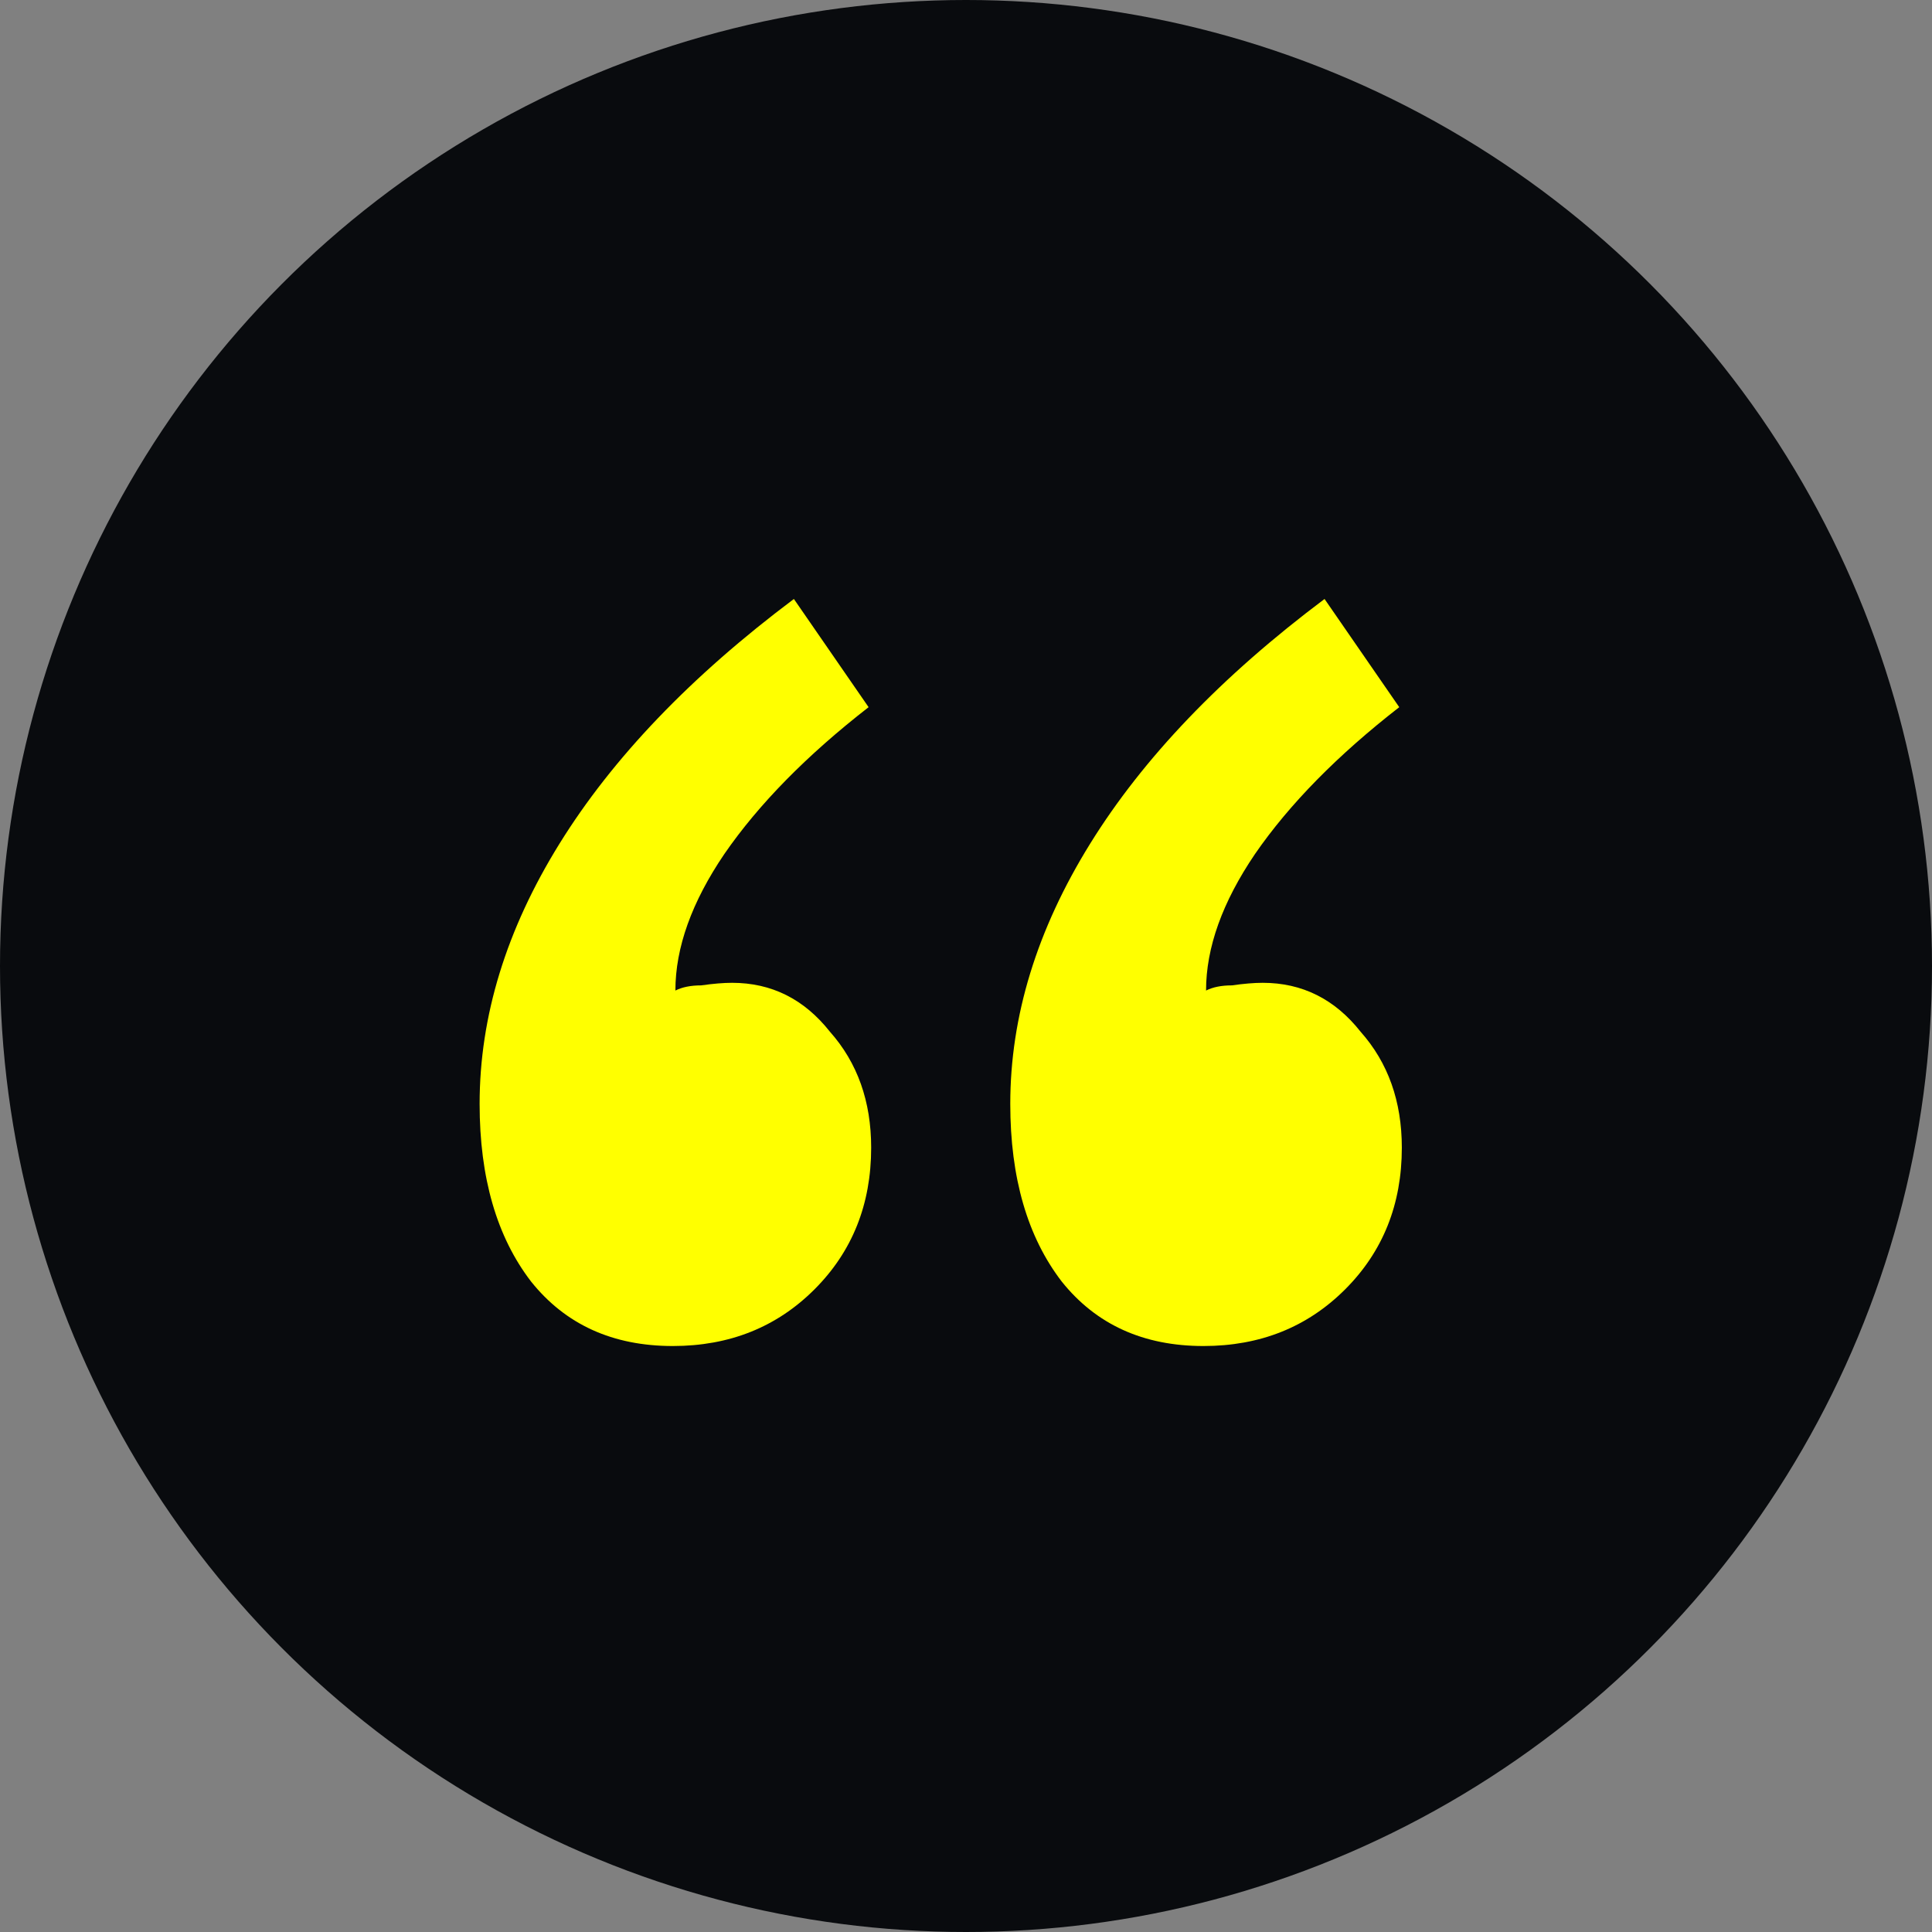 <svg width="60" height="60" viewBox="0 0 60 60" fill="none" xmlns="http://www.w3.org/2000/svg"><rect x="0" y="0" width="60" height="60" fill="#808080" stroke="none"/><g clip-path="url(#clip0_4409_27797)"><circle cx="30" cy="30" r="30" fill="#090B0E"/><path d="M43.455 21.962c-1.92 1.493-3.413 3.013-4.48 4.56-1.013 1.493-1.52 2.907-1.52 4.24.213-.107.48-.16.8-.16.373-.053.693-.08.96-.08 1.227 0 2.24.507 3.04 1.52.853.96 1.28 2.16 1.28 3.6 0 1.76-.587 3.227-1.76 4.4-1.173 1.173-2.64 1.76-4.4 1.76-1.867 0-3.333-.667-4.4-2-1.067-1.387-1.6-3.227-1.6-5.52 0-2.72.827-5.413 2.48-8.08 1.653-2.667 4.08-5.2 7.28-7.6l2.32 3.36Zm-16.48 0c-1.92 1.493-3.413 3.013-4.48 4.56-1.013 1.493-1.52 2.907-1.52 4.24.213-.107.48-.16.8-.16.373-.053.693-.08.96-.08 1.227 0 2.24.507 3.04 1.52.853.96 1.28 2.16 1.28 3.6 0 1.76-.587 3.227-1.76 4.4-1.173 1.173-2.64 1.76-4.4 1.76-1.867 0-3.333-.667-4.4-2-1.067-1.387-1.6-3.227-1.6-5.52 0-2.72.827-5.413 2.48-8.08 1.653-2.667 4.08-5.2 7.28-7.6l2.32 3.36Z" fill="#FF0"/></g><defs><clipPath id="clip0_4409_27797"><path fill="#fff" d="M0 0h60v60H0z"/></clipPath></defs></svg>